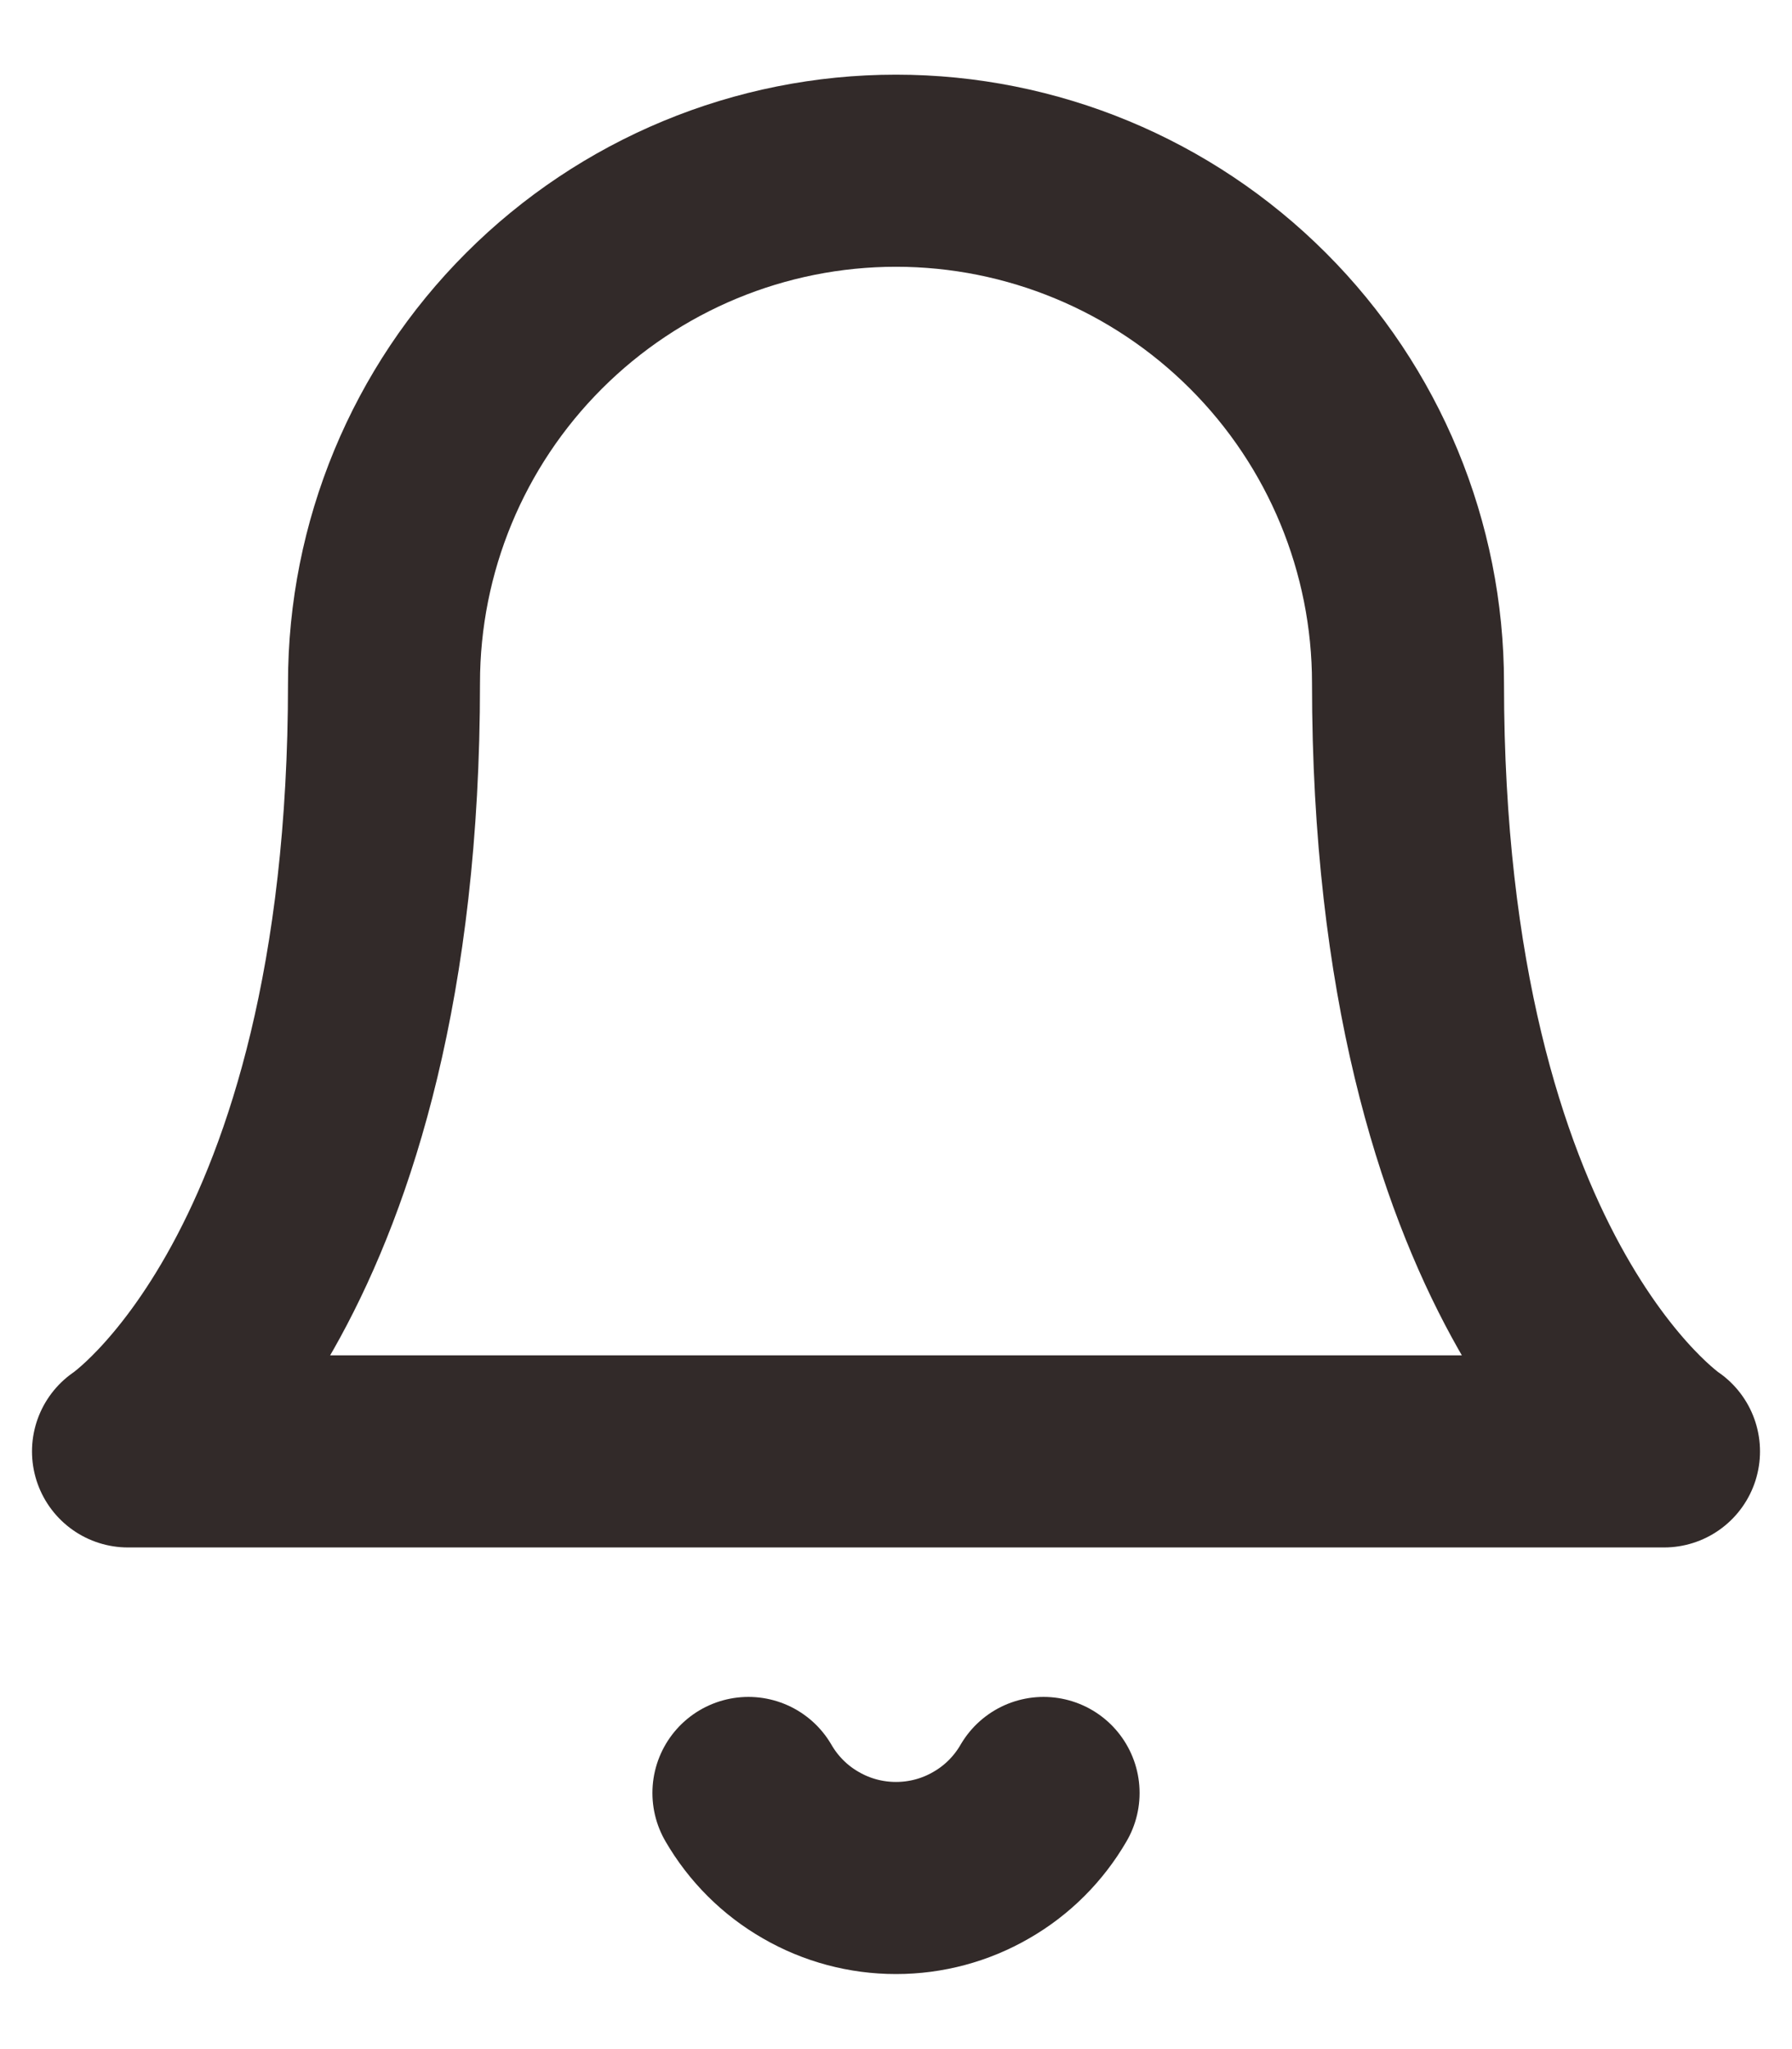 <?xml version="1.0" encoding="UTF-8"?>
<svg xmlns="http://www.w3.org/2000/svg" width="14" height="16" viewBox="0 0 14 16" fill="none">
  <path d="M8.153 14C8.036 14.202 7.868 14.37 7.665 14.486C7.463 14.603 7.234 14.664 7 14.664C6.766 14.664 6.537 14.603 6.335 14.486C6.132 14.37 5.964 14.202 5.847 14M11 5.333C11 4.272 10.579 3.255 9.828 2.505C9.078 1.755 8.061 1.333 7 1.333C5.939 1.333 4.922 1.755 4.172 2.505C3.421 3.255 3 4.272 3 5.333C3 10 1 11.333 1 11.333H13C13 11.333 11 10 11 5.333Z" stroke="#322A29" stroke-width="1.5" stroke-linecap="round" stroke-linejoin="round"></path>
</svg>
